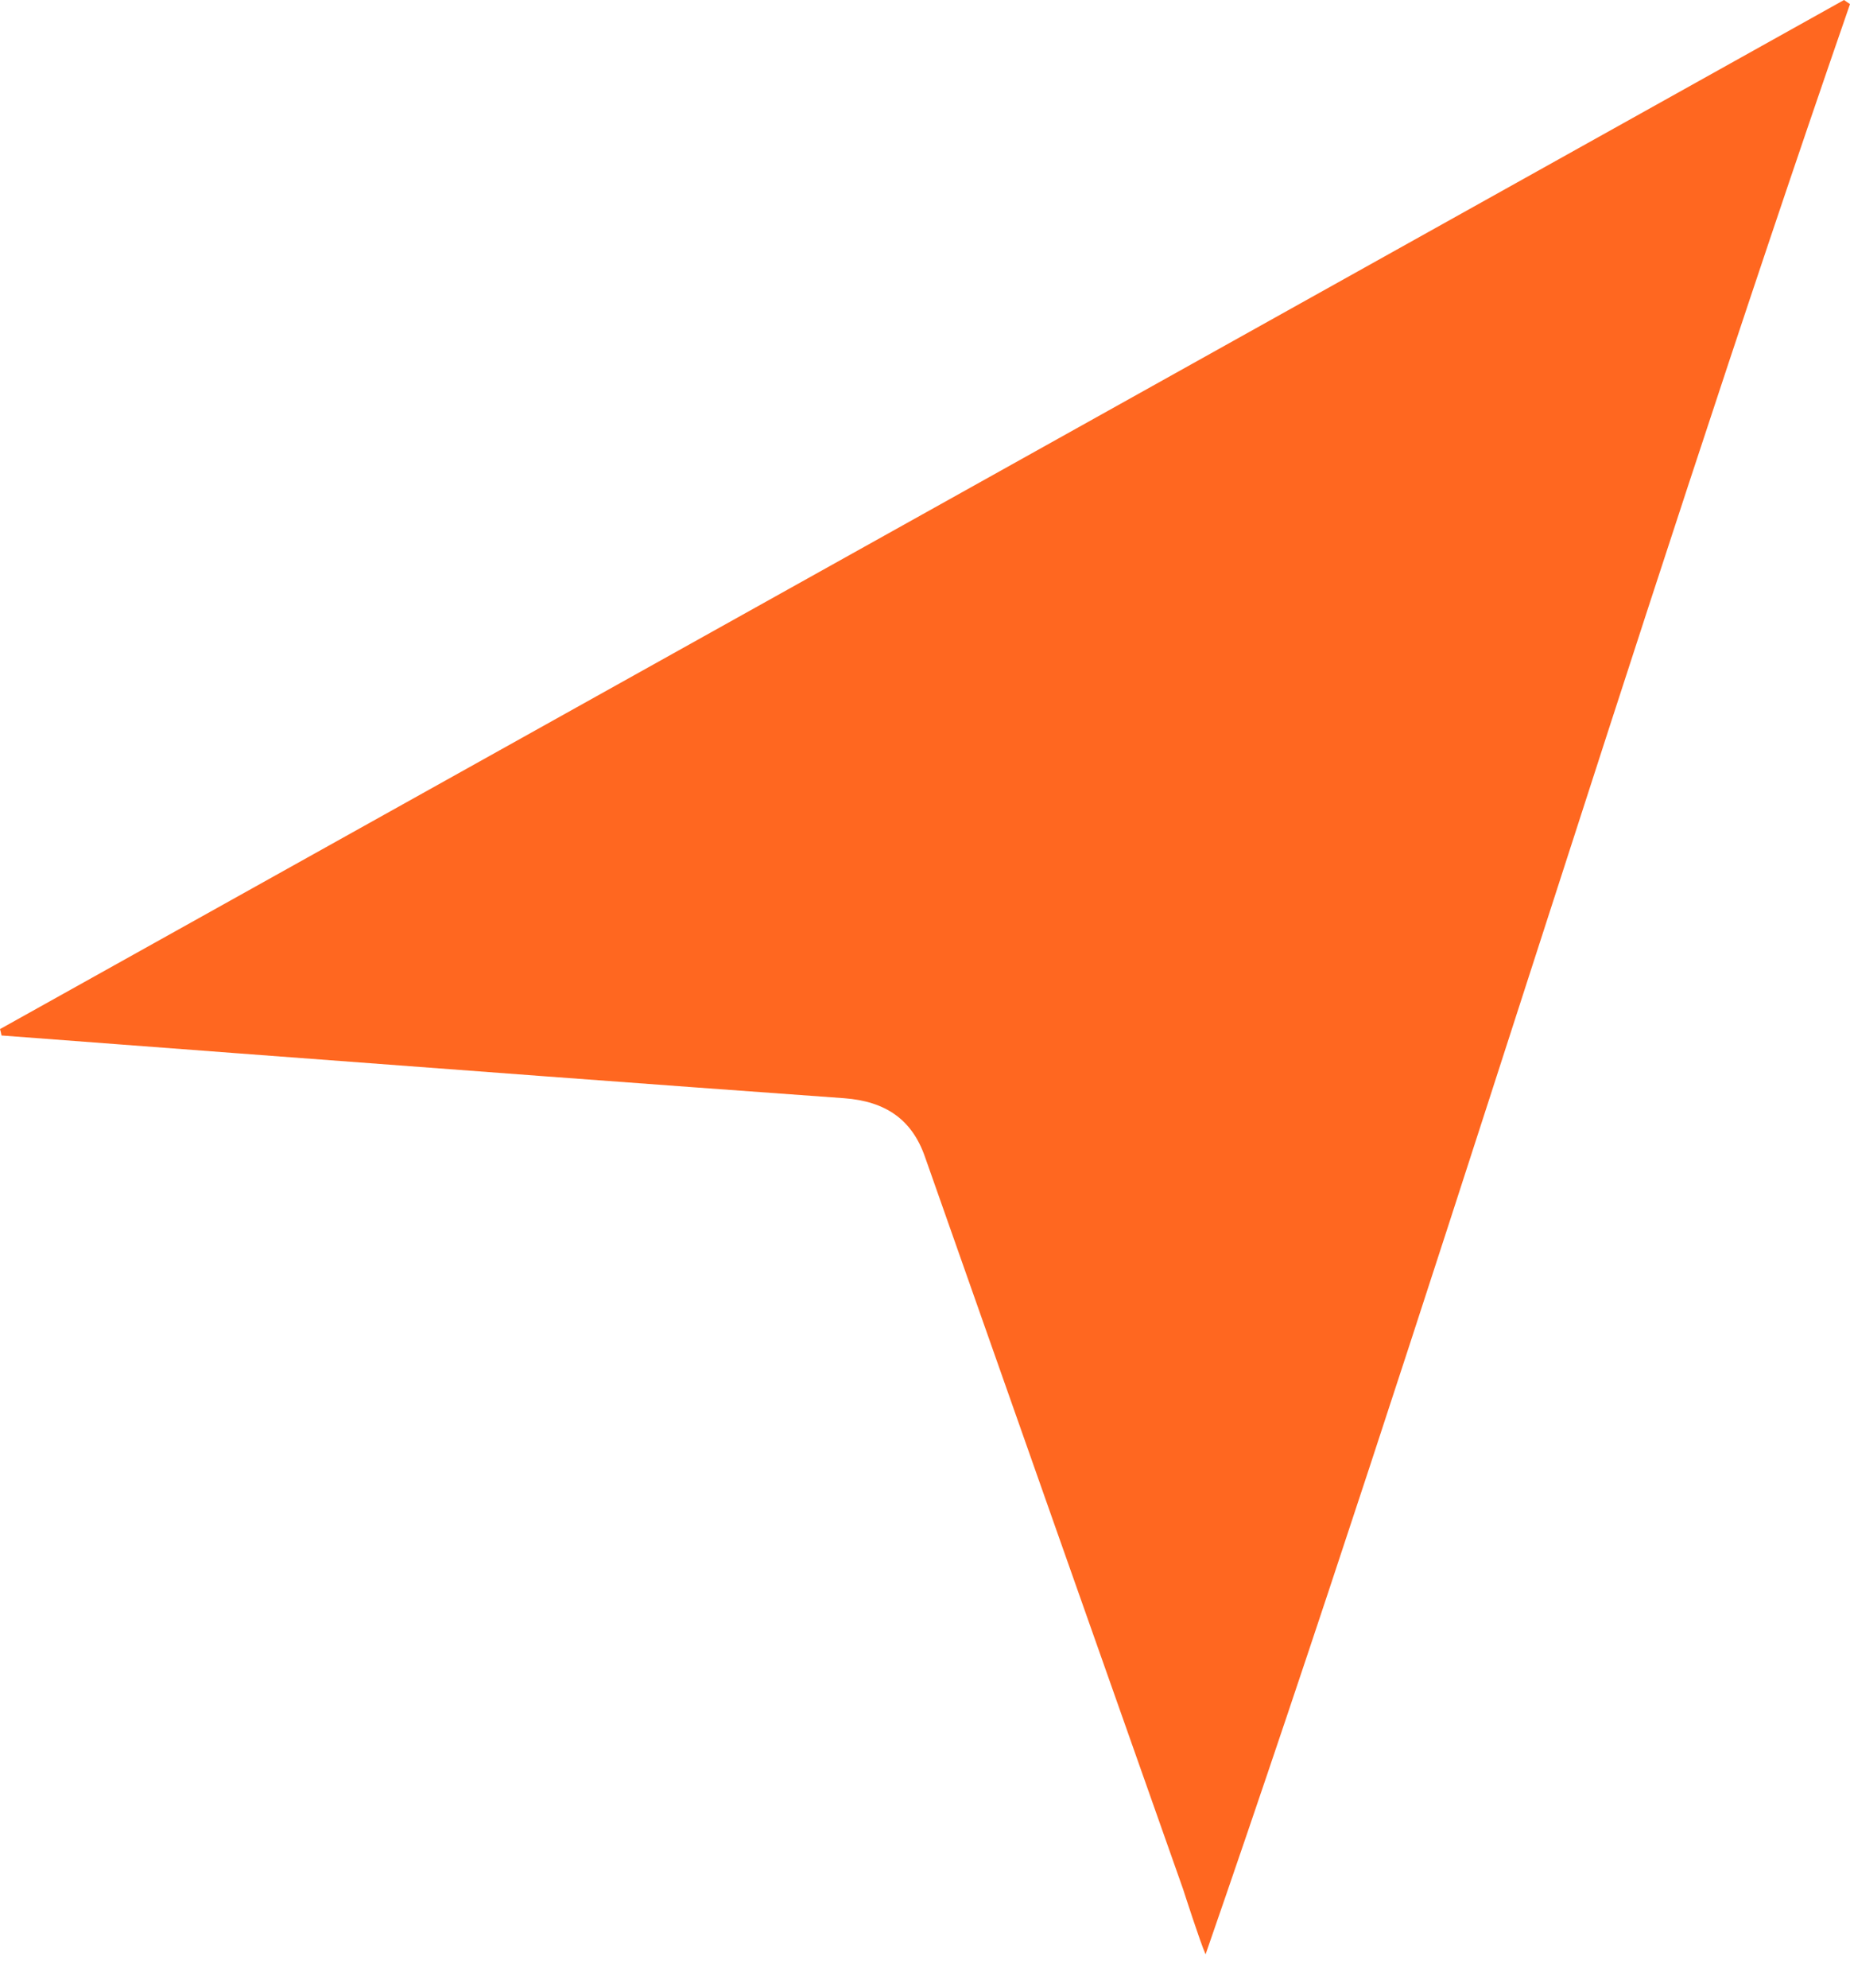 <svg width="27" height="29" viewBox="0 0 27 29" fill="none" xmlns="http://www.w3.org/2000/svg">
<path fill-rule="evenodd" clip-rule="evenodd" d="M26.913 0C17.94 5.007 8.968 10.009 0 15.011C0.009 15.044 0.017 15.072 0.022 15.104C1.162 15.189 2.298 15.277 3.438 15.362C6.395 15.584 9.357 15.806 12.318 16.019C12.93 16.064 13.31 16.334 13.498 16.87C14.752 20.433 16.009 23.997 17.268 27.56C17.281 27.6 17.517 28.334 17.595 28.507C20.828 19.188 23.807 9.275 27 0.06C26.969 0.04 26.943 0.02 26.913 0Z" fill="#FF6720"/>
</svg>
